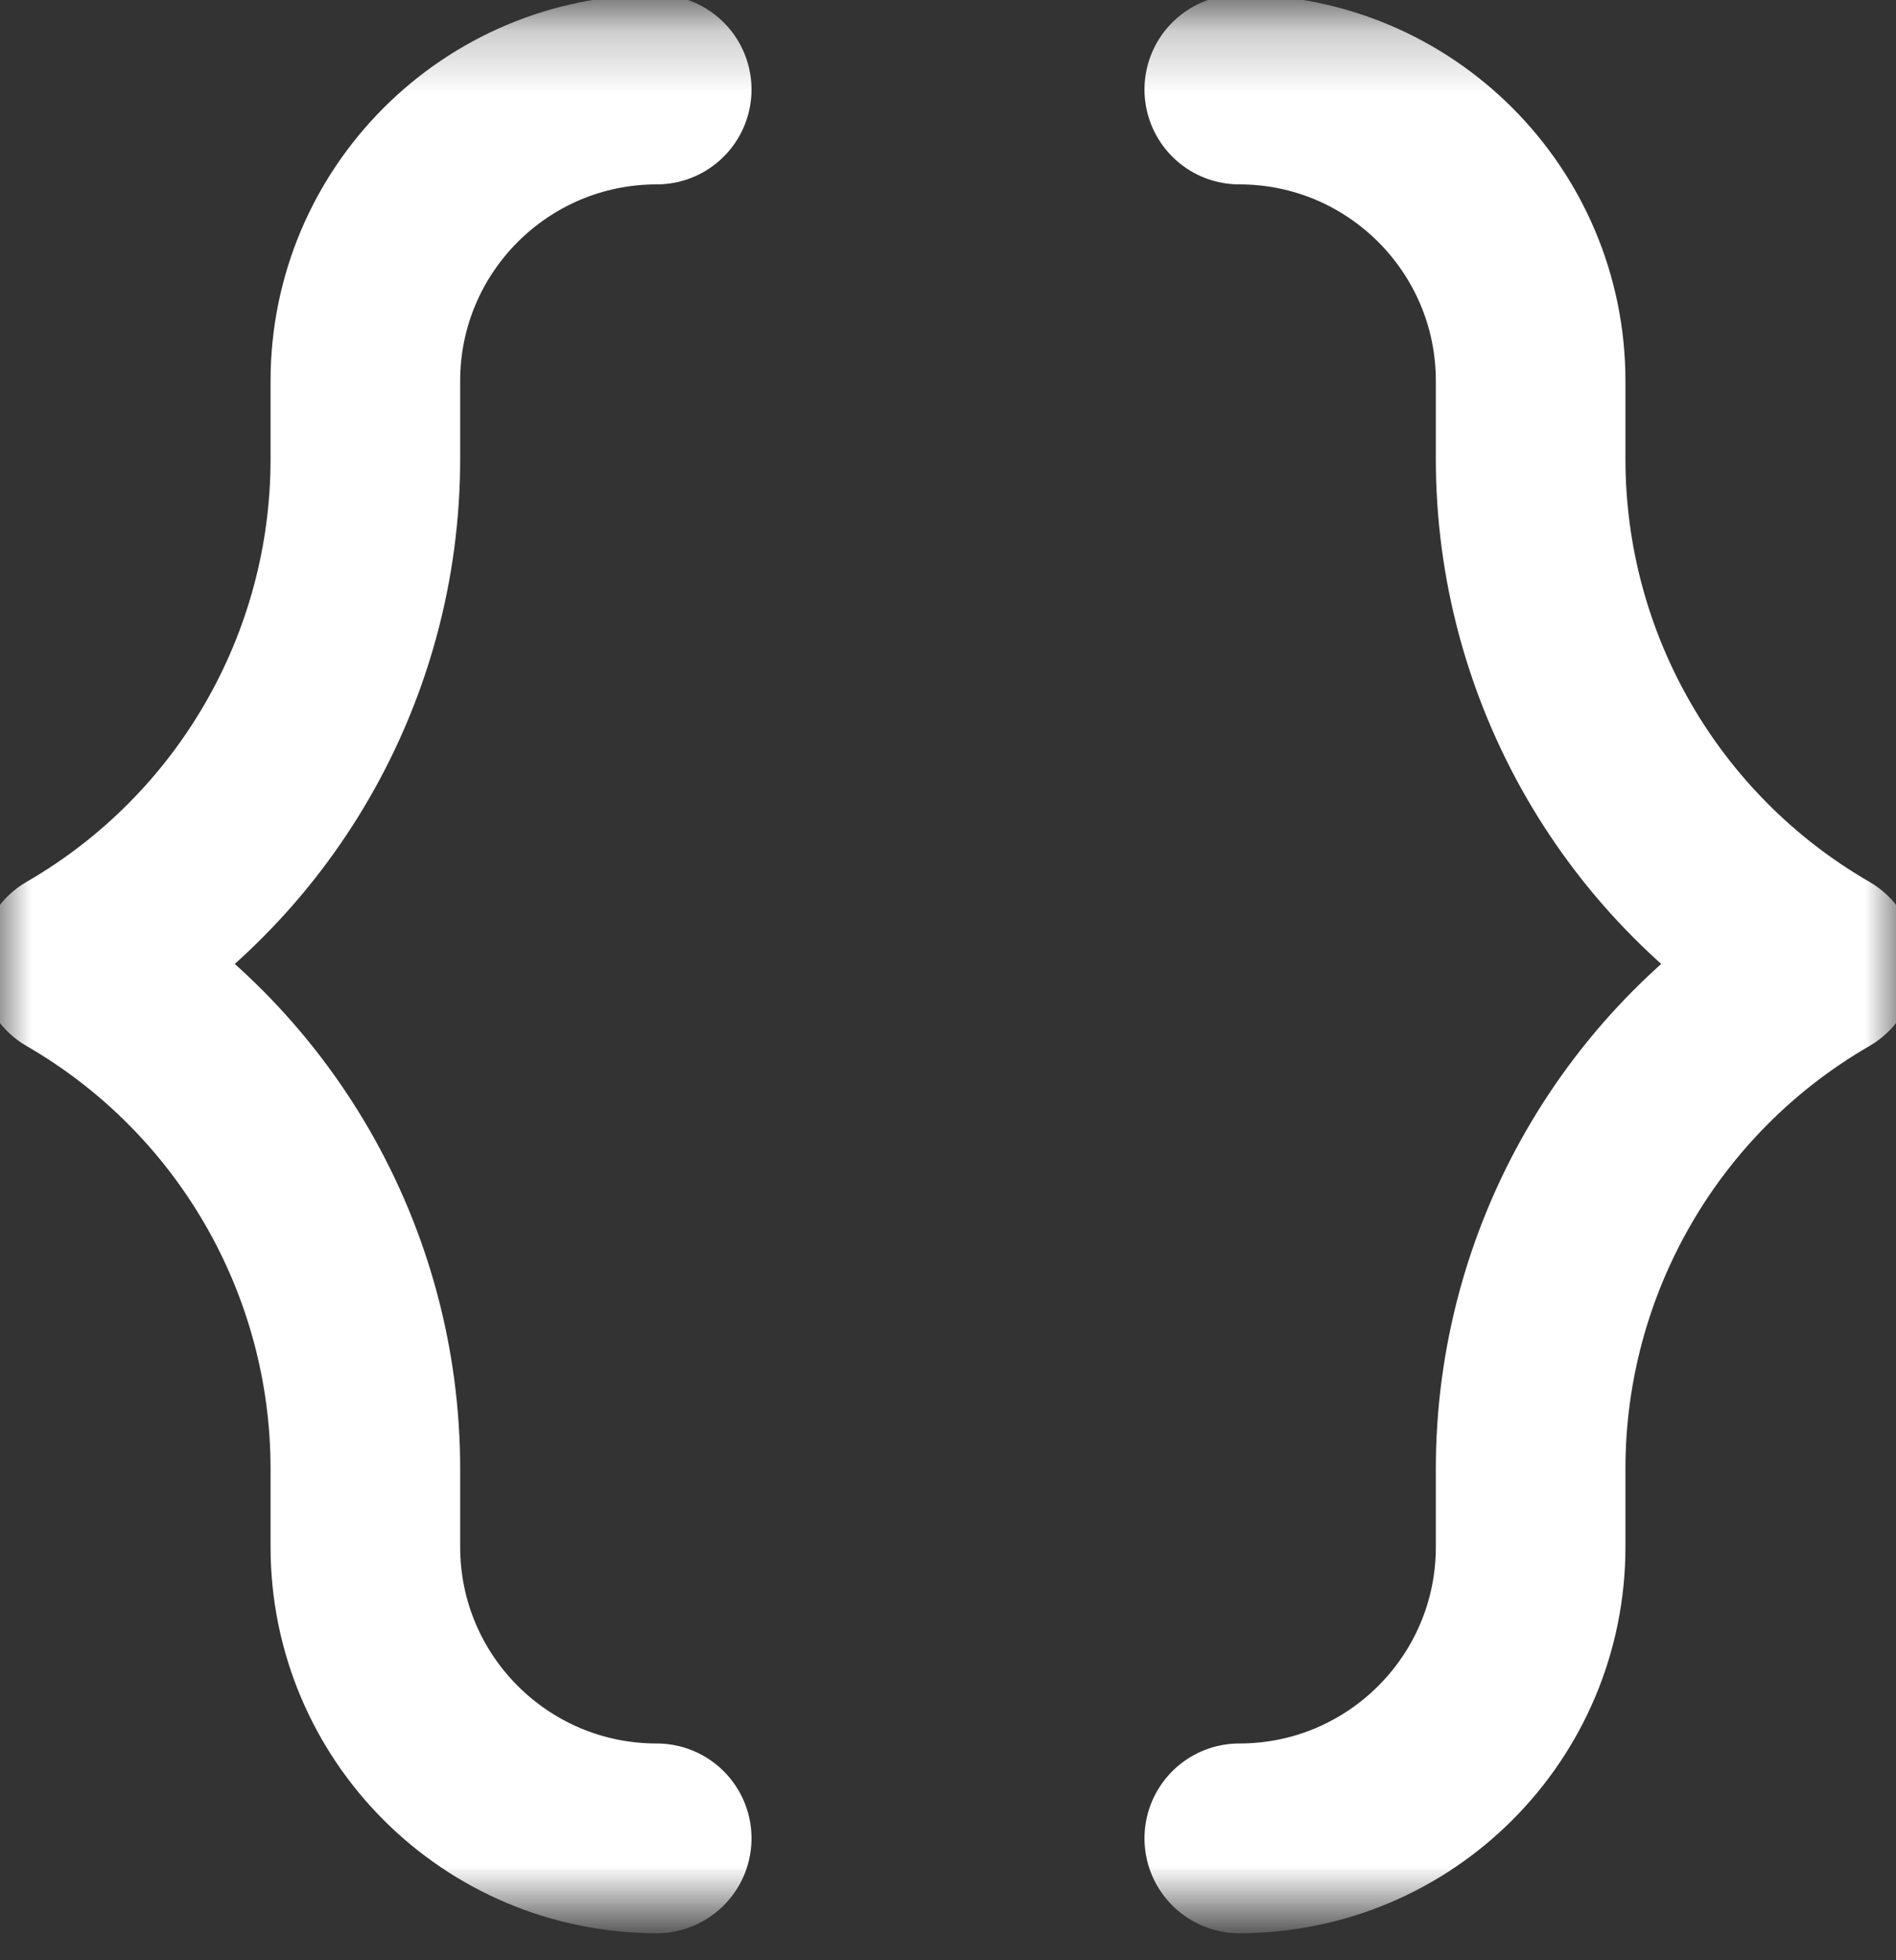<svg width="30" height="31" viewBox="0 0 30 31" fill="none" xmlns="http://www.w3.org/2000/svg">
<rect x="0" y="0" width="30" height="31" fill="#333333" stroke="none"/>
<mask id="mask0_843_4112" style="mask-type:luminance" maskUnits="userSpaceOnUse" x="0" y="0" width="30" height="31">
<path d="M0 0.244H30V30.244H0V0.244Z" fill="white"/>
</mask>
<g mask="url(#mask0_843_4112)">
<path d="M10.391 29.072C7.845 29.072 5.781 27.009 5.781 24.463V23.228C5.781 19.934 4.024 16.891 1.172 15.244C4.024 13.597 5.781 10.554 5.781 7.26V6.025C5.781 3.48 7.845 1.416 10.391 1.416" stroke="white" stroke-width="3" stroke-miterlimit="10" stroke-linecap="round" stroke-linejoin="round"/>
<path d="M19.609 1.416C22.155 1.416 24.219 3.48 24.219 6.025V7.26C24.219 10.554 25.976 13.597 28.828 15.244C25.976 16.891 24.219 19.934 24.219 23.228V24.463C24.219 27.009 22.155 29.072 19.609 29.072" stroke="white" stroke-width="3" stroke-miterlimit="10" stroke-linecap="round" stroke-linejoin="round"/>
</g>
</svg>
